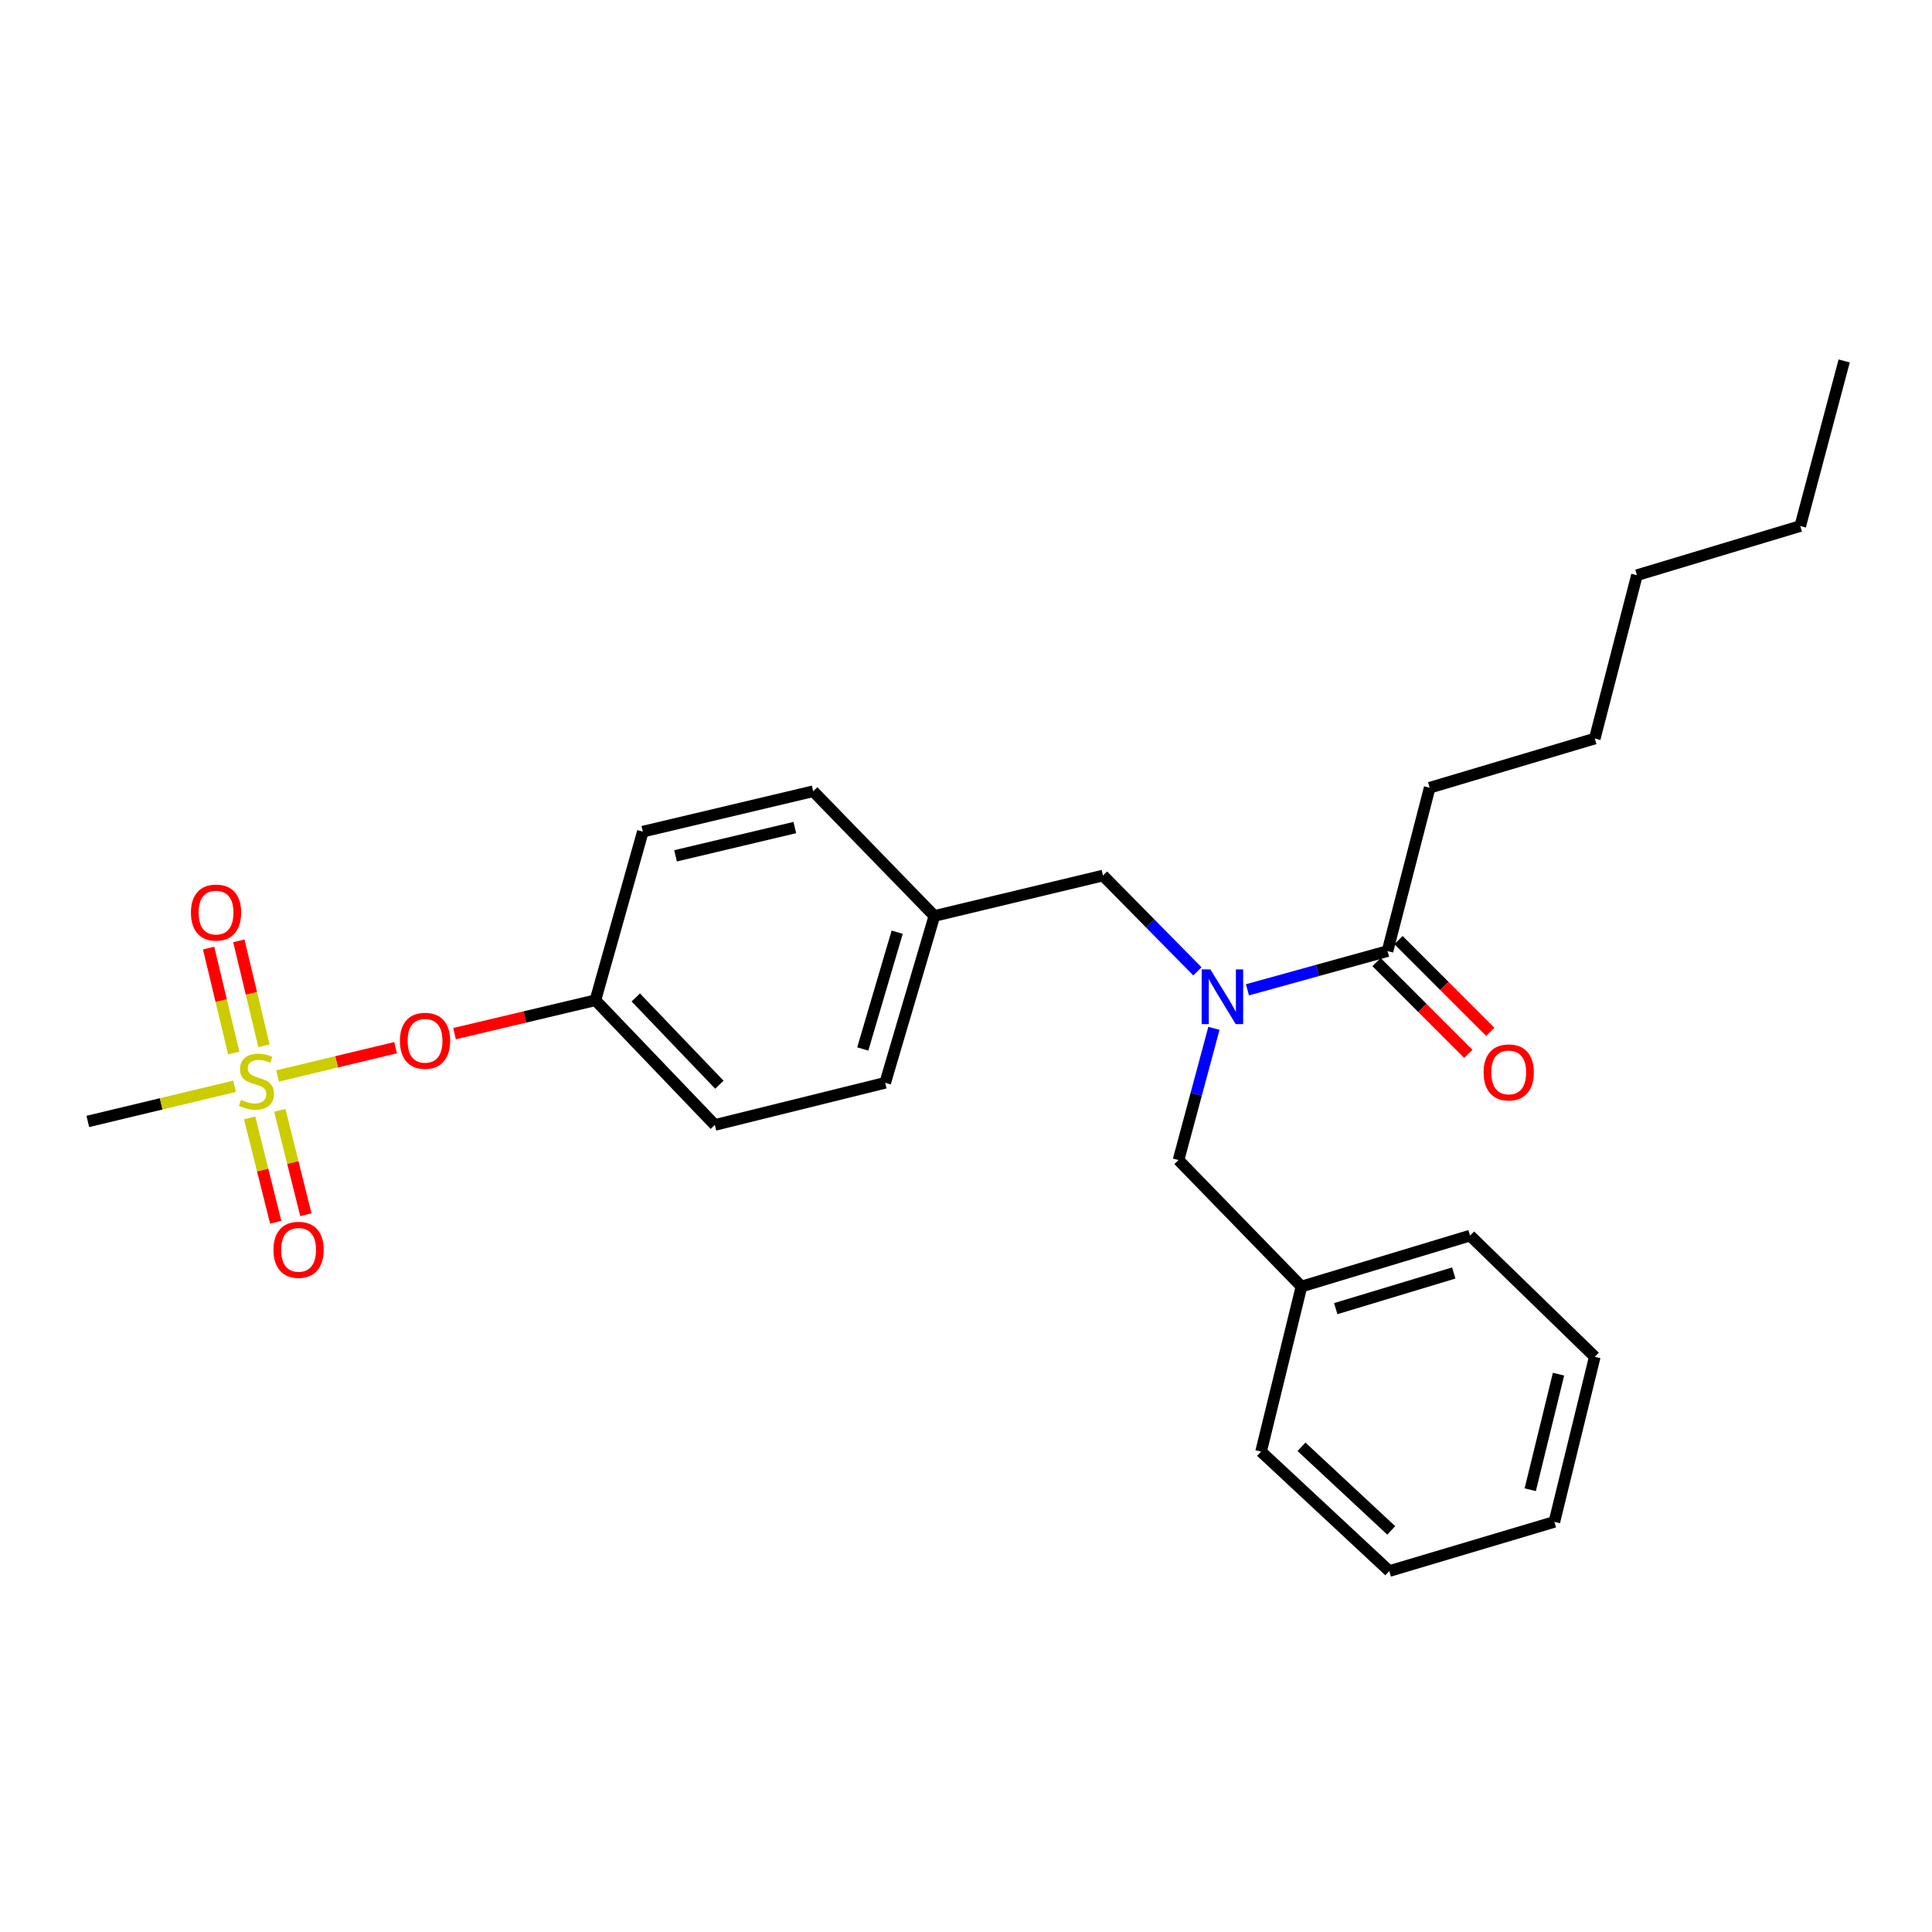 <?xml version='1.0' encoding='iso-8859-1'?>
<svg version='1.1' baseProfile='full'
              xmlns='http://www.w3.org/2000/svg'
                      xmlns:rdkit='http://www.rdkit.org/xml'
                      xmlns:xlink='http://www.w3.org/1999/xlink'
                  xml:space='preserve'
width='1000px' height='1000px' viewBox='0 0 1000 1000'>
<!-- END OF HEADER -->
<rect style='opacity:1.0;fill:#FFFFFF;stroke:none' width='1000' height='1000' x='0' y='0'> </rect>
<path class='bond-0' d='M 739.997,407.725 L 825.452,382.276' style='fill:none;fill-rule:evenodd;stroke:#000000;stroke-width:6px;stroke-linecap:butt;stroke-linejoin:miter;stroke-opacity:1' />
<path class='bond-1' d='M 739.997,407.725 L 718.178,492.277' style='fill:none;fill-rule:evenodd;stroke:#000000;stroke-width:6px;stroke-linecap:butt;stroke-linejoin:miter;stroke-opacity:1' />
<path class='bond-2' d='M 619.781,502.777 L 595.346,477.978' style='fill:none;fill-rule:evenodd;stroke:#0000FF;stroke-width:6px;stroke-linecap:butt;stroke-linejoin:miter;stroke-opacity:1' />
<path class='bond-2' d='M 595.346,477.978 L 570.911,453.179' style='fill:none;fill-rule:evenodd;stroke:#000000;stroke-width:6px;stroke-linecap:butt;stroke-linejoin:miter;stroke-opacity:1' />
<path class='bond-3' d='M 645.679,512.328 L 681.928,502.302' style='fill:none;fill-rule:evenodd;stroke:#0000FF;stroke-width:6px;stroke-linecap:butt;stroke-linejoin:miter;stroke-opacity:1' />
<path class='bond-3' d='M 681.928,502.302 L 718.178,492.277' style='fill:none;fill-rule:evenodd;stroke:#000000;stroke-width:6px;stroke-linecap:butt;stroke-linejoin:miter;stroke-opacity:1' />
<path class='bond-4' d='M 628.329,532.26 L 619.165,566.357' style='fill:none;fill-rule:evenodd;stroke:#0000FF;stroke-width:6px;stroke-linecap:butt;stroke-linejoin:miter;stroke-opacity:1' />
<path class='bond-4' d='M 619.165,566.357 L 610.001,600.454' style='fill:none;fill-rule:evenodd;stroke:#000000;stroke-width:6px;stroke-linecap:butt;stroke-linejoin:miter;stroke-opacity:1' />
<path class='bond-5' d='M 712.489,497.966 L 736.247,521.72' style='fill:none;fill-rule:evenodd;stroke:#000000;stroke-width:6px;stroke-linecap:butt;stroke-linejoin:miter;stroke-opacity:1' />
<path class='bond-5' d='M 736.247,521.72 L 760.004,545.474' style='fill:none;fill-rule:evenodd;stroke:#FF0000;stroke-width:6px;stroke-linecap:butt;stroke-linejoin:miter;stroke-opacity:1' />
<path class='bond-5' d='M 723.866,486.588 L 747.623,510.342' style='fill:none;fill-rule:evenodd;stroke:#000000;stroke-width:6px;stroke-linecap:butt;stroke-linejoin:miter;stroke-opacity:1' />
<path class='bond-5' d='M 747.623,510.342 L 771.38,534.096' style='fill:none;fill-rule:evenodd;stroke:#FF0000;stroke-width:6px;stroke-linecap:butt;stroke-linejoin:miter;stroke-opacity:1' />
<path class='bond-6' d='M 825.452,382.276 L 847.271,297.725' style='fill:none;fill-rule:evenodd;stroke:#000000;stroke-width:6px;stroke-linecap:butt;stroke-linejoin:miter;stroke-opacity:1' />
<path class='bond-7' d='M 931.814,272.276 L 847.271,297.725' style='fill:none;fill-rule:evenodd;stroke:#000000;stroke-width:6px;stroke-linecap:butt;stroke-linejoin:miter;stroke-opacity:1' />
<path class='bond-8' d='M 931.814,272.276 L 954.545,186.821' style='fill:none;fill-rule:evenodd;stroke:#000000;stroke-width:6px;stroke-linecap:butt;stroke-linejoin:miter;stroke-opacity:1' />
<path class='bond-9' d='M 570.911,453.179 L 483.633,474.095' style='fill:none;fill-rule:evenodd;stroke:#000000;stroke-width:6px;stroke-linecap:butt;stroke-linejoin:miter;stroke-opacity:1' />
<path class='bond-10' d='M 673.636,665.904 L 610.001,600.454' style='fill:none;fill-rule:evenodd;stroke:#000000;stroke-width:6px;stroke-linecap:butt;stroke-linejoin:miter;stroke-opacity:1' />
<path class='bond-11' d='M 673.636,665.904 L 760.905,639.543' style='fill:none;fill-rule:evenodd;stroke:#000000;stroke-width:6px;stroke-linecap:butt;stroke-linejoin:miter;stroke-opacity:1' />
<path class='bond-11' d='M 691.378,677.352 L 752.467,658.9' style='fill:none;fill-rule:evenodd;stroke:#000000;stroke-width:6px;stroke-linecap:butt;stroke-linejoin:miter;stroke-opacity:1' />
<path class='bond-12' d='M 673.636,665.904 L 652.728,751.358' style='fill:none;fill-rule:evenodd;stroke:#000000;stroke-width:6px;stroke-linecap:butt;stroke-linejoin:miter;stroke-opacity:1' />
<path class='bond-13' d='M 45.455,580.458 L 83.432,571.356' style='fill:none;fill-rule:evenodd;stroke:#000000;stroke-width:6px;stroke-linecap:butt;stroke-linejoin:miter;stroke-opacity:1' />
<path class='bond-13' d='M 83.432,571.356 L 121.409,562.255' style='fill:none;fill-rule:evenodd;stroke:#CCCC00;stroke-width:6px;stroke-linecap:butt;stroke-linejoin:miter;stroke-opacity:1' />
<path class='bond-14' d='M 204.758,542.285 L 174.211,549.604' style='fill:none;fill-rule:evenodd;stroke:#FF0000;stroke-width:6px;stroke-linecap:butt;stroke-linejoin:miter;stroke-opacity:1' />
<path class='bond-14' d='M 174.211,549.604 L 143.664,556.922' style='fill:none;fill-rule:evenodd;stroke:#CCCC00;stroke-width:6px;stroke-linecap:butt;stroke-linejoin:miter;stroke-opacity:1' />
<path class='bond-15' d='M 235.268,535.014 L 271.725,526.37' style='fill:none;fill-rule:evenodd;stroke:#FF0000;stroke-width:6px;stroke-linecap:butt;stroke-linejoin:miter;stroke-opacity:1' />
<path class='bond-15' d='M 271.725,526.37 L 308.183,517.726' style='fill:none;fill-rule:evenodd;stroke:#000000;stroke-width:6px;stroke-linecap:butt;stroke-linejoin:miter;stroke-opacity:1' />
<path class='bond-16' d='M 129.21,578.621 L 135.963,605.632' style='fill:none;fill-rule:evenodd;stroke:#CCCC00;stroke-width:6px;stroke-linecap:butt;stroke-linejoin:miter;stroke-opacity:1' />
<path class='bond-16' d='M 135.963,605.632 L 142.716,632.643' style='fill:none;fill-rule:evenodd;stroke:#FF0000;stroke-width:6px;stroke-linecap:butt;stroke-linejoin:miter;stroke-opacity:1' />
<path class='bond-16' d='M 144.82,574.719 L 151.572,601.73' style='fill:none;fill-rule:evenodd;stroke:#CCCC00;stroke-width:6px;stroke-linecap:butt;stroke-linejoin:miter;stroke-opacity:1' />
<path class='bond-16' d='M 151.572,601.73 L 158.325,628.74' style='fill:none;fill-rule:evenodd;stroke:#FF0000;stroke-width:6px;stroke-linecap:butt;stroke-linejoin:miter;stroke-opacity:1' />
<path class='bond-17' d='M 136.636,541.303 L 130.129,514.142' style='fill:none;fill-rule:evenodd;stroke:#CCCC00;stroke-width:6px;stroke-linecap:butt;stroke-linejoin:miter;stroke-opacity:1' />
<path class='bond-17' d='M 130.129,514.142 L 123.621,486.98' style='fill:none;fill-rule:evenodd;stroke:#FF0000;stroke-width:6px;stroke-linecap:butt;stroke-linejoin:miter;stroke-opacity:1' />
<path class='bond-17' d='M 120.989,545.052 L 114.482,517.891' style='fill:none;fill-rule:evenodd;stroke:#CCCC00;stroke-width:6px;stroke-linecap:butt;stroke-linejoin:miter;stroke-opacity:1' />
<path class='bond-17' d='M 114.482,517.891 L 107.974,490.729' style='fill:none;fill-rule:evenodd;stroke:#FF0000;stroke-width:6px;stroke-linecap:butt;stroke-linejoin:miter;stroke-opacity:1' />
<path class='bond-18' d='M 483.633,474.095 L 420.91,409.549' style='fill:none;fill-rule:evenodd;stroke:#000000;stroke-width:6px;stroke-linecap:butt;stroke-linejoin:miter;stroke-opacity:1' />
<path class='bond-19' d='M 483.633,474.095 L 458.184,560.453' style='fill:none;fill-rule:evenodd;stroke:#000000;stroke-width:6px;stroke-linecap:butt;stroke-linejoin:miter;stroke-opacity:1' />
<path class='bond-19' d='M 464.382,482.501 L 446.568,542.951' style='fill:none;fill-rule:evenodd;stroke:#000000;stroke-width:6px;stroke-linecap:butt;stroke-linejoin:miter;stroke-opacity:1' />
<path class='bond-20' d='M 308.183,517.726 L 370.003,582.272' style='fill:none;fill-rule:evenodd;stroke:#000000;stroke-width:6px;stroke-linecap:butt;stroke-linejoin:miter;stroke-opacity:1' />
<path class='bond-20' d='M 329.076,516.278 L 372.35,561.461' style='fill:none;fill-rule:evenodd;stroke:#000000;stroke-width:6px;stroke-linecap:butt;stroke-linejoin:miter;stroke-opacity:1' />
<path class='bond-21' d='M 308.183,517.726 L 332.729,430.456' style='fill:none;fill-rule:evenodd;stroke:#000000;stroke-width:6px;stroke-linecap:butt;stroke-linejoin:miter;stroke-opacity:1' />
<path class='bond-22' d='M 420.91,409.549 L 332.729,430.456' style='fill:none;fill-rule:evenodd;stroke:#000000;stroke-width:6px;stroke-linecap:butt;stroke-linejoin:miter;stroke-opacity:1' />
<path class='bond-22' d='M 411.395,428.34 L 349.668,442.976' style='fill:none;fill-rule:evenodd;stroke:#000000;stroke-width:6px;stroke-linecap:butt;stroke-linejoin:miter;stroke-opacity:1' />
<path class='bond-23' d='M 458.184,560.453 L 370.003,582.272' style='fill:none;fill-rule:evenodd;stroke:#000000;stroke-width:6px;stroke-linecap:butt;stroke-linejoin:miter;stroke-opacity:1' />
<path class='bond-24' d='M 760.905,639.543 L 825.452,702.275' style='fill:none;fill-rule:evenodd;stroke:#000000;stroke-width:6px;stroke-linecap:butt;stroke-linejoin:miter;stroke-opacity:1' />
<path class='bond-25' d='M 652.728,751.358 L 719.089,813.179' style='fill:none;fill-rule:evenodd;stroke:#000000;stroke-width:6px;stroke-linecap:butt;stroke-linejoin:miter;stroke-opacity:1' />
<path class='bond-25' d='M 673.649,748.858 L 720.102,792.133' style='fill:none;fill-rule:evenodd;stroke:#000000;stroke-width:6px;stroke-linecap:butt;stroke-linejoin:miter;stroke-opacity:1' />
<path class='bond-26' d='M 825.452,702.275 L 804.544,787.721' style='fill:none;fill-rule:evenodd;stroke:#000000;stroke-width:6px;stroke-linecap:butt;stroke-linejoin:miter;stroke-opacity:1' />
<path class='bond-26' d='M 806.687,711.268 L 792.051,771.08' style='fill:none;fill-rule:evenodd;stroke:#000000;stroke-width:6px;stroke-linecap:butt;stroke-linejoin:miter;stroke-opacity:1' />
<path class='bond-27' d='M 719.089,813.179 L 804.544,787.721' style='fill:none;fill-rule:evenodd;stroke:#000000;stroke-width:6px;stroke-linecap:butt;stroke-linejoin:miter;stroke-opacity:1' />
<path  class='atom-1' d='M 626.463 501.751
L 635.743 516.751
Q 636.663 518.231, 638.143 520.911
Q 639.623 523.591, 639.703 523.751
L 639.703 501.751
L 643.463 501.751
L 643.463 530.071
L 639.583 530.071
L 629.623 513.671
Q 628.463 511.751, 627.223 509.551
Q 626.023 507.351, 625.663 506.671
L 625.663 530.071
L 621.983 530.071
L 621.983 501.751
L 626.463 501.751
' fill='#0000FF'/>
<path  class='atom-3' d='M 767.91 555.08
Q 767.91 548.28, 771.27 544.48
Q 774.63 540.68, 780.91 540.68
Q 787.19 540.68, 790.55 544.48
Q 793.91 548.28, 793.91 555.08
Q 793.91 561.96, 790.51 565.88
Q 787.11 569.76, 780.91 569.76
Q 774.67 569.76, 771.27 565.88
Q 767.91 562, 767.91 555.08
M 780.91 566.56
Q 785.23 566.56, 787.55 563.68
Q 789.91 560.76, 789.91 555.08
Q 789.91 549.52, 787.55 546.72
Q 785.23 543.88, 780.91 543.88
Q 776.59 543.88, 774.23 546.68
Q 771.91 549.48, 771.91 555.08
Q 771.91 560.8, 774.23 563.68
Q 776.59 566.56, 780.91 566.56
' fill='#FF0000'/>
<path  class='atom-10' d='M 207.002 538.713
Q 207.002 531.913, 210.362 528.113
Q 213.722 524.313, 220.002 524.313
Q 226.282 524.313, 229.642 528.113
Q 233.002 531.913, 233.002 538.713
Q 233.002 545.593, 229.602 549.513
Q 226.202 553.393, 220.002 553.393
Q 213.762 553.393, 210.362 549.513
Q 207.002 545.633, 207.002 538.713
M 220.002 550.193
Q 224.322 550.193, 226.642 547.313
Q 229.002 544.393, 229.002 538.713
Q 229.002 533.153, 226.642 530.353
Q 224.322 527.513, 220.002 527.513
Q 215.682 527.513, 213.322 530.313
Q 211.002 533.113, 211.002 538.713
Q 211.002 544.433, 213.322 547.313
Q 215.682 550.193, 220.002 550.193
' fill='#FF0000'/>
<path  class='atom-11' d='M 124.733 569.261
Q 125.053 569.381, 126.373 569.941
Q 127.693 570.501, 129.133 570.861
Q 130.613 571.181, 132.053 571.181
Q 134.733 571.181, 136.293 569.901
Q 137.853 568.581, 137.853 566.301
Q 137.853 564.741, 137.053 563.781
Q 136.293 562.821, 135.093 562.301
Q 133.893 561.781, 131.893 561.181
Q 129.373 560.421, 127.853 559.701
Q 126.373 558.981, 125.293 557.461
Q 124.253 555.941, 124.253 553.381
Q 124.253 549.821, 126.653 547.621
Q 129.093 545.421, 133.893 545.421
Q 137.173 545.421, 140.893 546.981
L 139.973 550.061
Q 136.573 548.661, 134.013 548.661
Q 131.253 548.661, 129.733 549.821
Q 128.213 550.941, 128.253 552.901
Q 128.253 554.421, 129.013 555.341
Q 129.813 556.261, 130.933 556.781
Q 132.093 557.301, 134.013 557.901
Q 136.573 558.701, 138.093 559.501
Q 139.613 560.301, 140.693 561.941
Q 141.813 563.541, 141.813 566.301
Q 141.813 570.221, 139.173 572.341
Q 136.573 574.421, 132.213 574.421
Q 129.693 574.421, 127.773 573.861
Q 125.893 573.341, 123.653 572.421
L 124.733 569.261
' fill='#CCCC00'/>
<path  class='atom-12' d='M 141.552 646.899
Q 141.552 640.099, 144.912 636.299
Q 148.272 632.499, 154.552 632.499
Q 160.832 632.499, 164.192 636.299
Q 167.552 640.099, 167.552 646.899
Q 167.552 653.779, 164.152 657.699
Q 160.752 661.579, 154.552 661.579
Q 148.312 661.579, 144.912 657.699
Q 141.552 653.819, 141.552 646.899
M 154.552 658.379
Q 158.872 658.379, 161.192 655.499
Q 163.552 652.579, 163.552 646.899
Q 163.552 641.339, 161.192 638.539
Q 158.872 635.699, 154.552 635.699
Q 150.232 635.699, 147.872 638.499
Q 145.552 641.299, 145.552 646.899
Q 145.552 652.619, 147.872 655.499
Q 150.232 658.379, 154.552 658.379
' fill='#FF0000'/>
<path  class='atom-13' d='M 98.825 472.352
Q 98.825 465.552, 102.185 461.752
Q 105.545 457.952, 111.825 457.952
Q 118.105 457.952, 121.465 461.752
Q 124.825 465.552, 124.825 472.352
Q 124.825 479.232, 121.425 483.152
Q 118.025 487.032, 111.825 487.032
Q 105.585 487.032, 102.185 483.152
Q 98.825 479.272, 98.825 472.352
M 111.825 483.832
Q 116.145 483.832, 118.465 480.952
Q 120.825 478.032, 120.825 472.352
Q 120.825 466.792, 118.465 463.992
Q 116.145 461.152, 111.825 461.152
Q 107.505 461.152, 105.145 463.952
Q 102.825 466.752, 102.825 472.352
Q 102.825 478.072, 105.145 480.952
Q 107.505 483.832, 111.825 483.832
' fill='#FF0000'/>
</svg>
